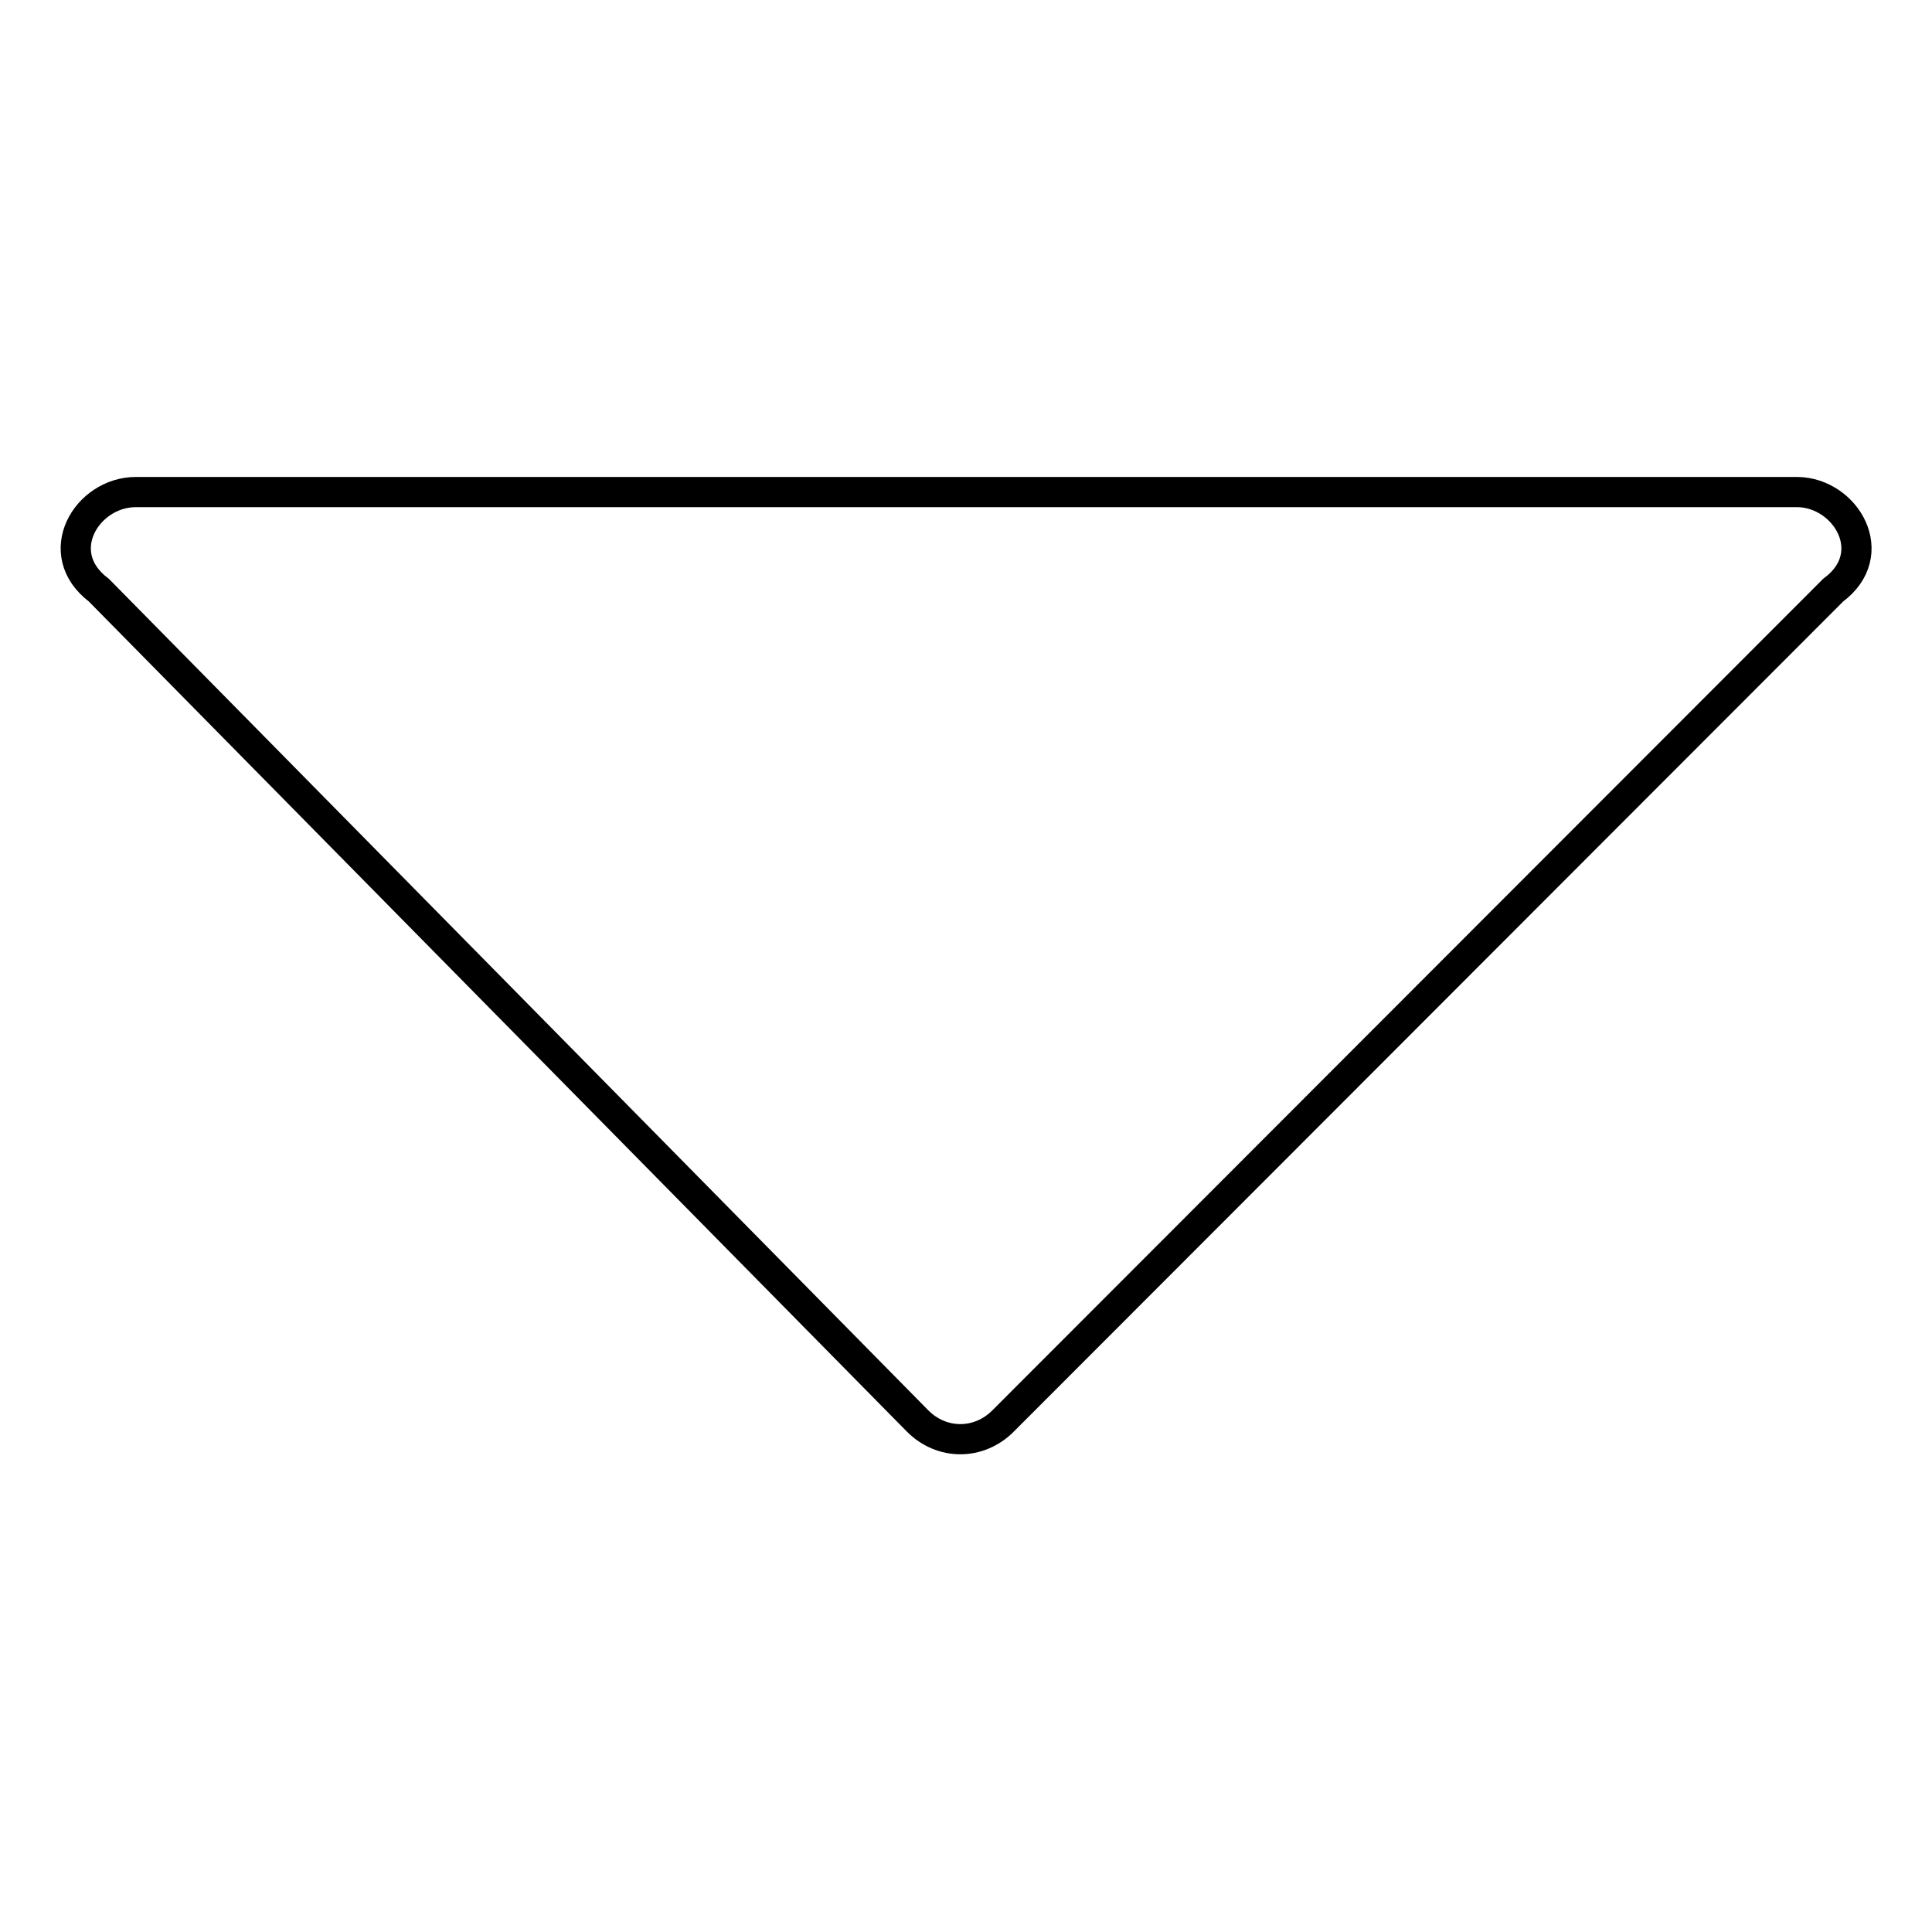 <?xml version="1.0" encoding="utf-8"?>
<!-- Svg Vector Icons : http://www.onlinewebfonts.com/icon -->
<!DOCTYPE svg PUBLIC "-//W3C//DTD SVG 1.1//EN" "http://www.w3.org/Graphics/SVG/1.1/DTD/svg11.dtd">
<svg version="1.1" xmlns="http://www.w3.org/2000/svg" xmlns:xlink="http://www.w3.org/1999/xlink" x="0px" y="0px" viewBox="0 0 256 256" enable-background="new 0 0 256 256" xml:space="preserve">
<g> <path stroke-width="4" fill-opacity="0" stroke="#000000"  d="M242.9,78.2L132.9,188.3c-3.2,3.2-8.1,3.2-11.3,0L13.1,78.2c-6.5-4.9-1.6-13,4.9-13h220.2 C244.6,65.3,249.4,73.4,242.9,78.2z"/></g>
</svg>
